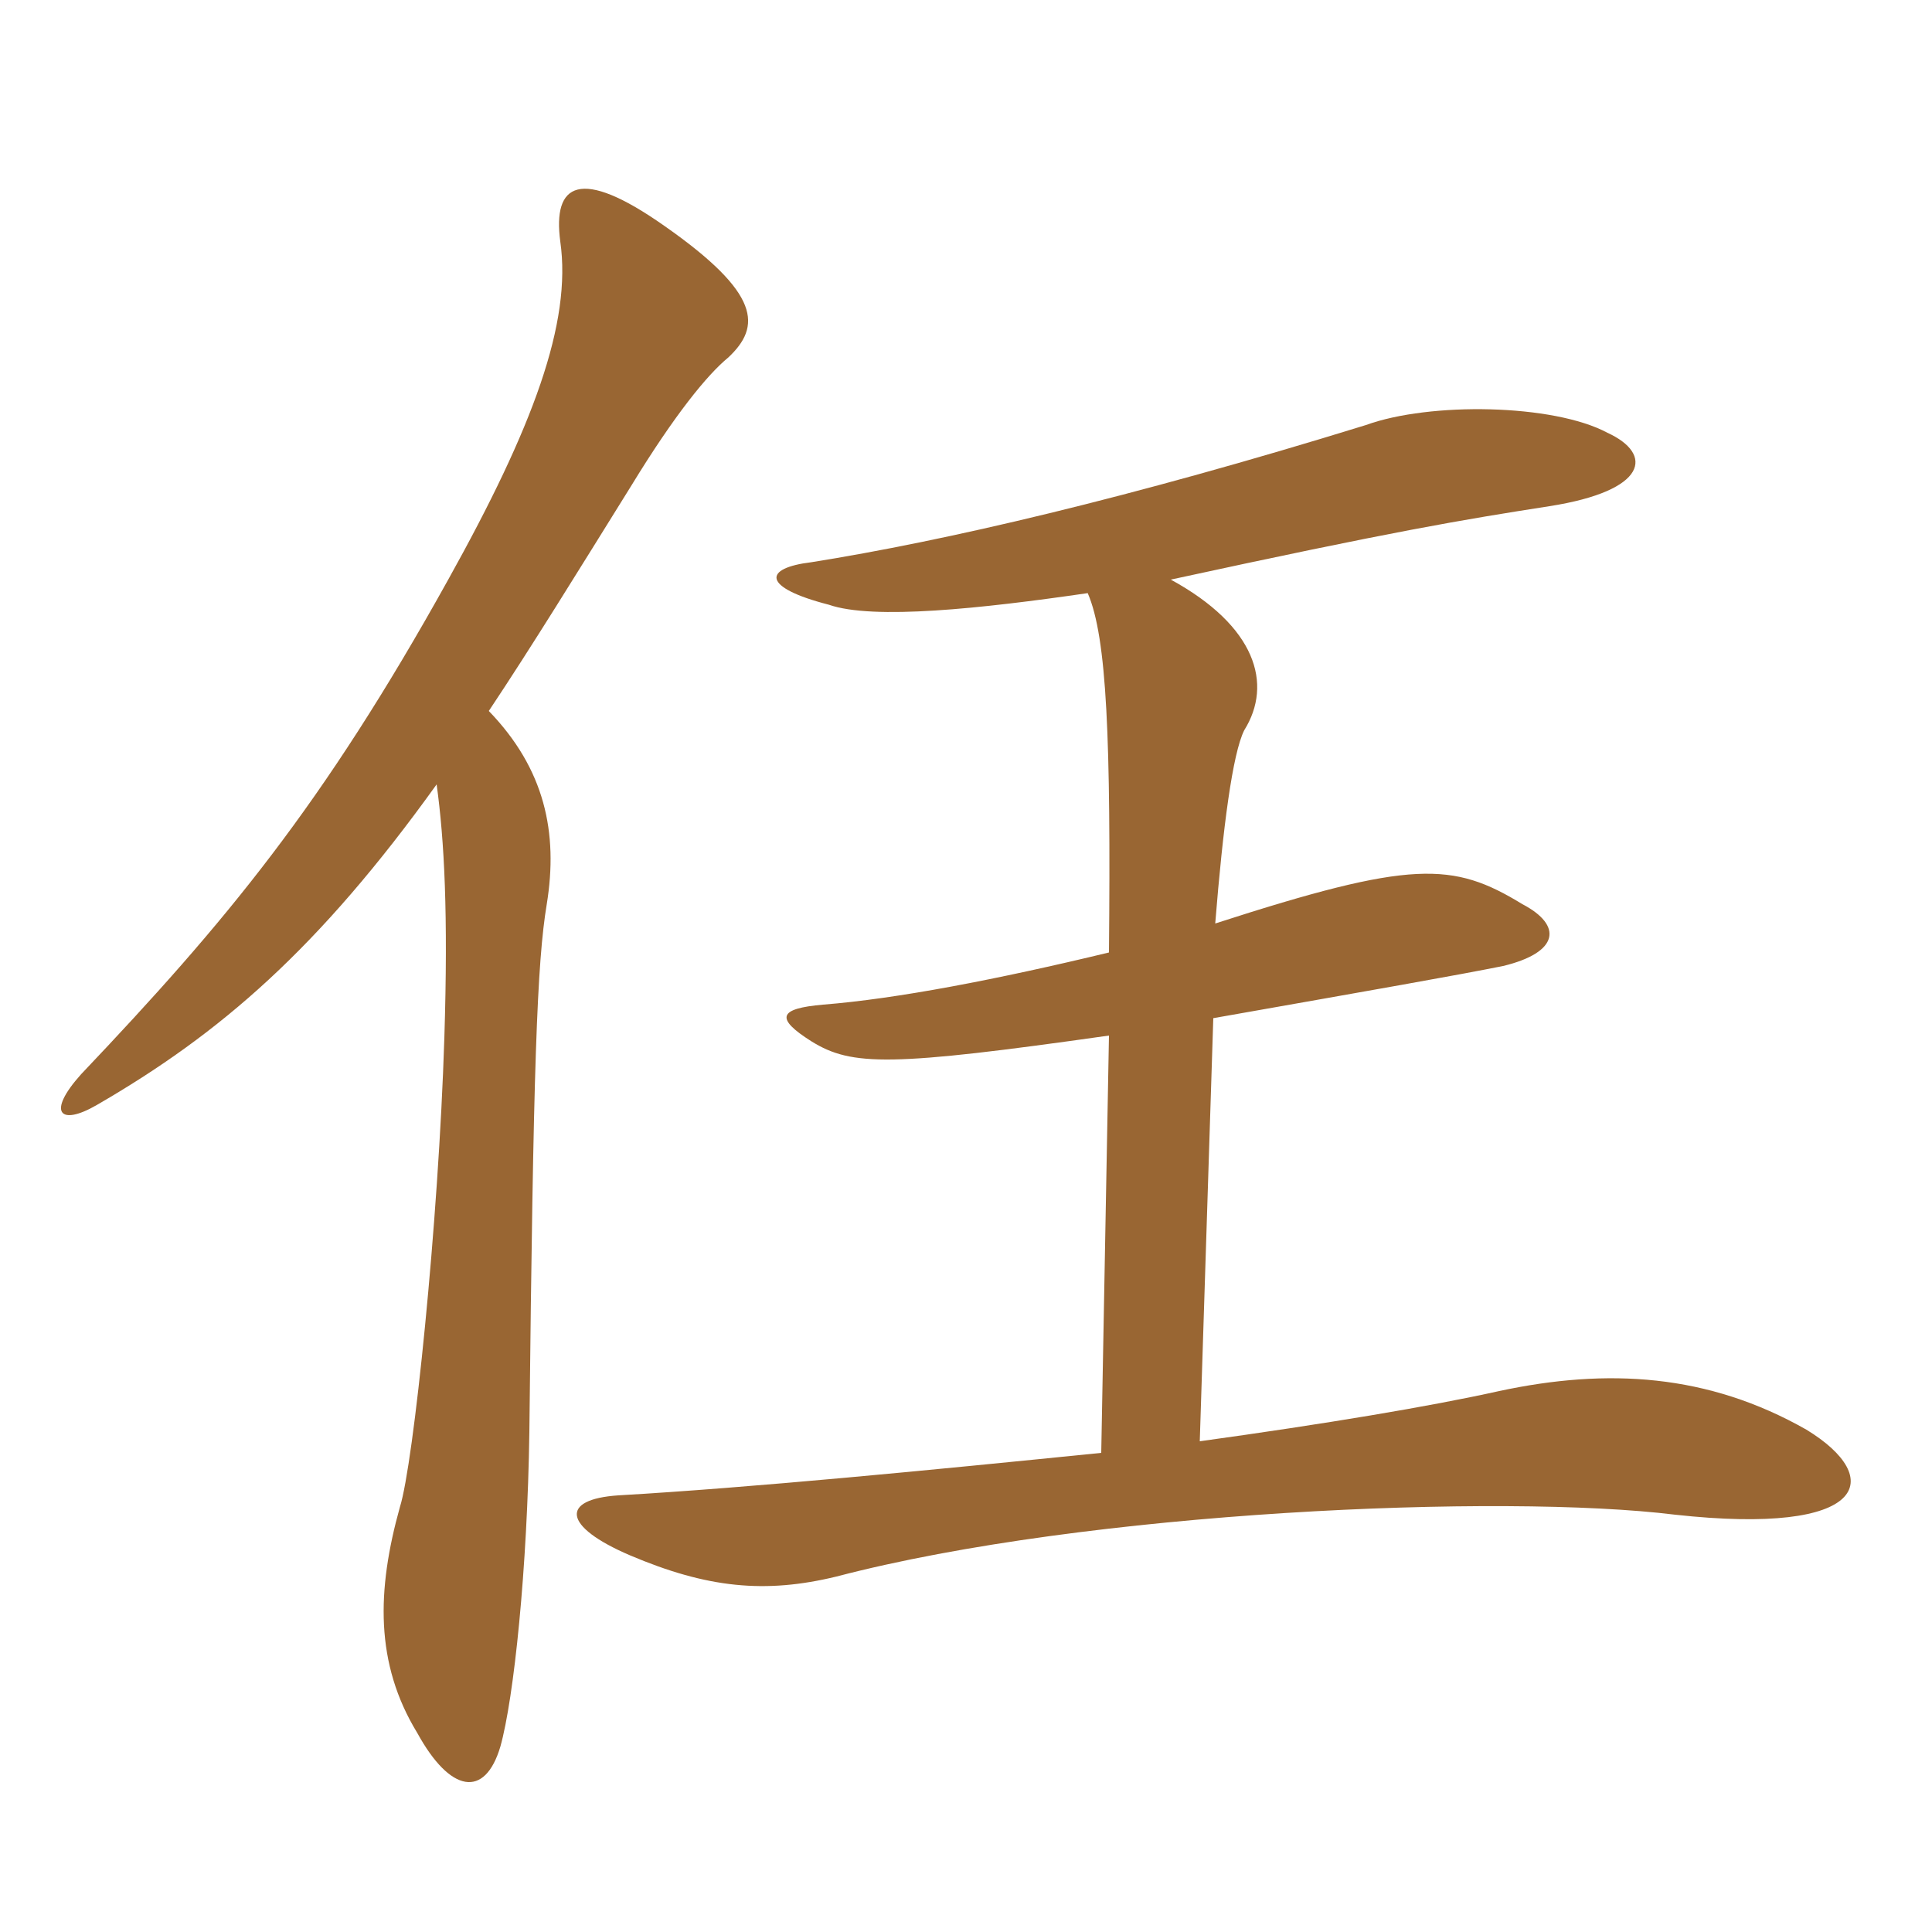 <svg xmlns="http://www.w3.org/2000/svg" xmlns:xlink="http://www.w3.org/1999/xlink" width="150" height="150"><path fill="#996633" padding="10" d="M37.95 55.20C41.25 50.25 44.85 44.40 49.05 37.65C52.35 32.25 54.90 29.10 56.55 27.75C59.10 25.35 59.10 22.80 51.60 17.55C45 12.90 42.90 14.25 43.50 18.75C44.40 25.05 41.40 33.15 34.80 45C25.05 62.55 17.55 71.55 6.30 83.40C3.60 86.40 4.65 87.45 7.50 85.80C17.10 80.25 24.75 73.65 33.90 60.90C34.50 65.25 34.80 70.95 34.50 80.55C34.05 94.95 32.10 113.70 31.05 117C29.25 123.45 29.10 129.15 32.40 134.55C34.95 139.20 37.65 139.65 38.85 135.60C39.90 131.85 40.95 121.80 41.10 111.15C41.40 82.65 41.70 74.70 42.45 70.20C43.35 64.65 42.30 59.70 37.95 55.20ZM85.50 112.80C72.15 114.15 58.35 115.50 48 116.10C43.50 116.40 43.65 118.50 48.90 120.75C54.90 123.30 59.40 123.75 64.95 122.40C84.45 117.30 116.70 115.95 130.05 117.60C145.05 119.25 146.40 114.75 140.25 111C132.60 106.65 124.80 106.20 116.40 108C111 109.20 102.90 110.55 93.15 111.90L94.20 79.05C106.95 76.80 112.95 75.75 116.70 75C121.05 73.95 121.35 71.85 118.20 70.20C112.80 66.90 109.65 66.75 94.35 71.70C94.95 64.20 95.70 58.50 96.60 56.70C98.85 53.10 97.50 48.60 90.90 45C108.15 41.25 113.55 40.35 120.30 39.30C127.95 38.10 128.40 35.25 124.80 33.60C120.60 31.35 111 31.20 106.05 33C87.60 38.70 73.35 42 63 43.65C59.25 44.10 59.10 45.60 64.35 46.95C67.80 48.15 76.20 47.25 84.45 46.05C85.95 49.50 86.25 57.45 86.10 73.95C77.40 76.05 69.60 77.55 63.90 78C60.45 78.30 60.15 79.05 63 80.85C66.15 82.80 69.15 82.80 86.10 80.40Z"/></svg>
